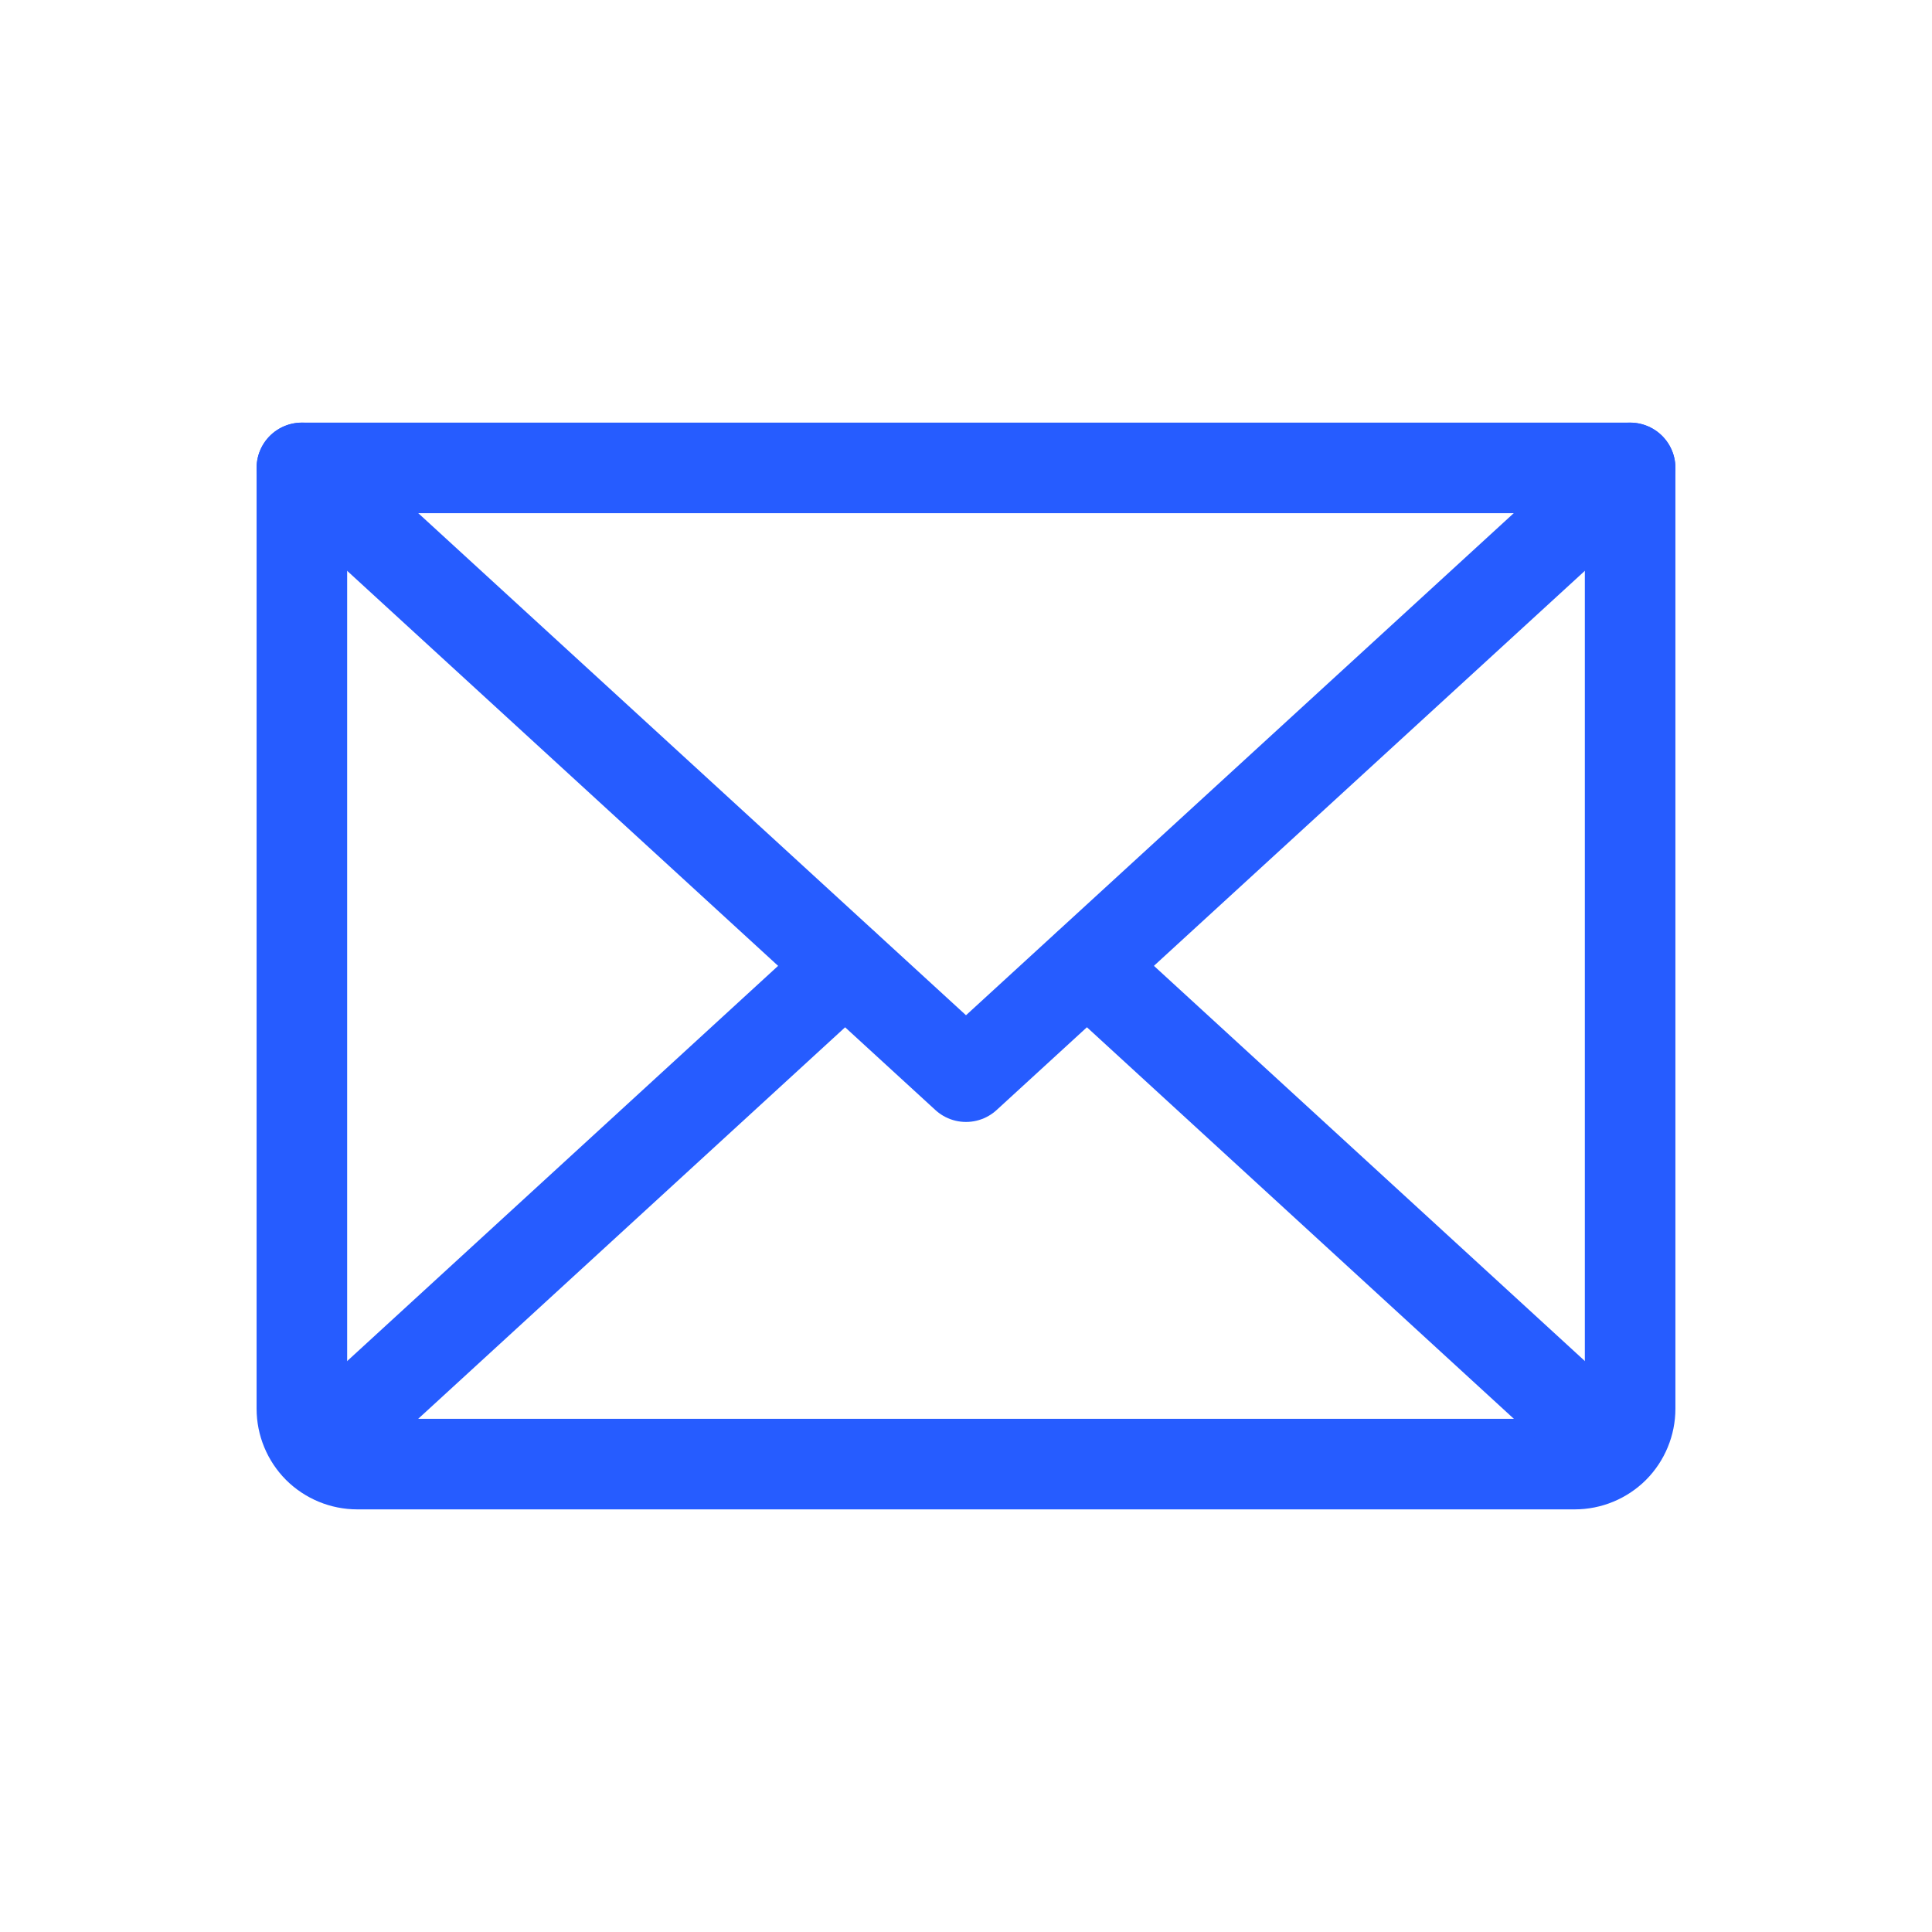 <svg width="32" height="32" viewBox="0 0 32 32" fill="none" xmlns="http://www.w3.org/2000/svg">
<path d="M27 7.75L16 17.833L5 7.75" stroke="#265CFF" stroke-width="1.5" stroke-linecap="round" stroke-linejoin="round"/>
<path d="M5 7.75H27V23.333C27 23.576 26.903 23.81 26.732 23.982C26.56 24.153 26.326 24.25 26.083 24.25H5.917C5.674 24.25 5.44 24.153 5.268 23.982C5.097 23.81 5 23.576 5 23.333V7.75Z" stroke="#265CFF" stroke-width="1.5" stroke-linecap="round" stroke-linejoin="round"/>
<path d="M13.995 16L5.287 23.986" stroke="#265CFF" stroke-width="1.5" stroke-linecap="round" stroke-linejoin="round"/>
<path d="M26.714 23.986L18.006 16" stroke="#265CFF" stroke-width="1.5" stroke-linecap="round" stroke-linejoin="round"/>
</svg>
